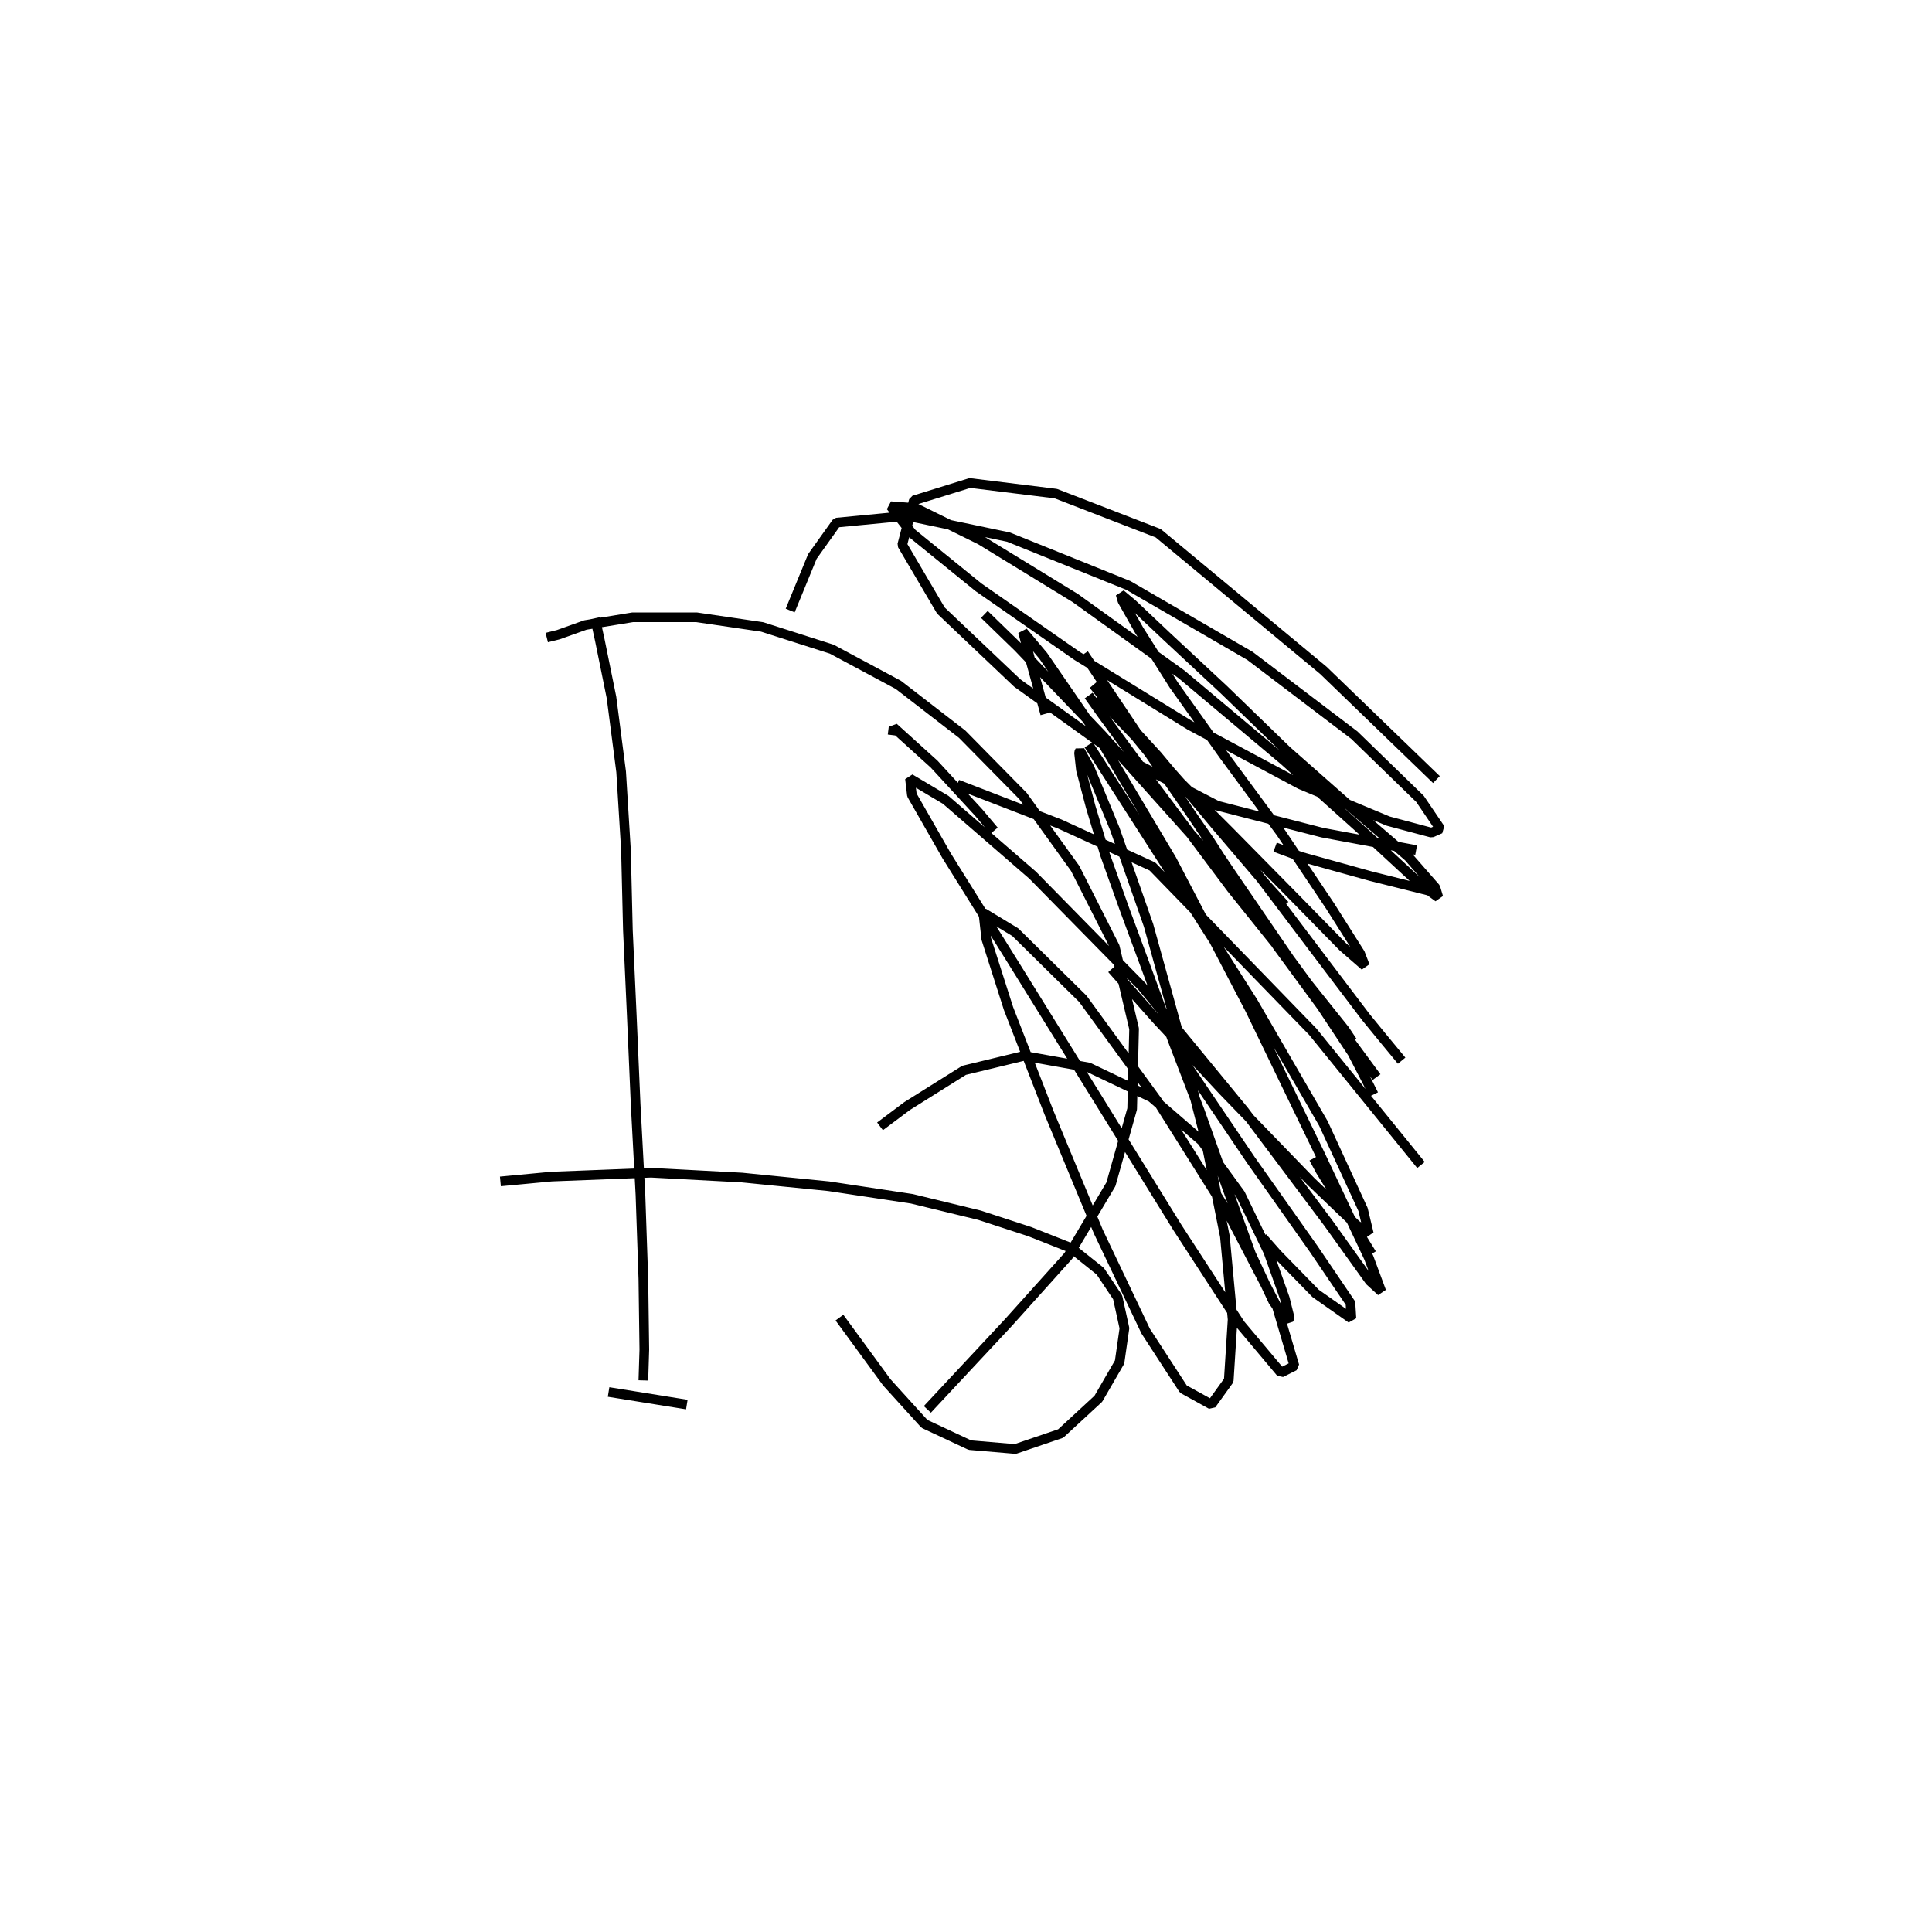 <?xml version="1.0" encoding="utf-8" ?>
<svg xmlns="http://www.w3.org/2000/svg" xmlns:xlink="http://www.w3.org/1999/xlink" width="500" height="500">
	<path fill="none" stroke="black" stroke-width="0.01" stroke-miterlimit="0" transform="matrix(250 0 0 250 250 250)" d="M-0.384 -0.36L-0.379 -0.337L-0.367 -0.278L-0.357 -0.201L-0.352 -0.12L-0.35 -0.037L-0.346 0.051L-0.342 0.143L-0.337 0.237L-0.334 0.324L-0.333 0.397L-0.334 0.429M-0.434 -0.34L-0.422 -0.343L-0.394 -0.353L-0.345 -0.361L-0.279 -0.361L-0.211 -0.351L-0.139 -0.328L-0.07 -0.291L-0.004 -0.24L0.059 -0.176L0.113 -0.101L0.154 -0.02L0.174 0.065L0.172 0.148L0.15 0.226L0.106 0.3L0.044 0.369L-0.04 0.459M-0.208 0.485M-0.37 0.441L-0.289 0.454M-0.209 0.466M-0.491 0.299M-0.482 0.223L-0.429 0.218L-0.326 0.214L-0.232 0.219L-0.142 0.228L-0.056 0.241L0.014 0.258L0.066 0.275L0.109 0.292L0.139 0.316L0.157 0.343L0.164 0.375L0.159 0.41L0.137 0.448L0.098 0.484L0.051 0.5L0.004 0.496L-0.043 0.474L-0.082 0.431L-0.131 0.364M-0.089 0.166L-0.061 0.145L-0.002 0.108L0.06 0.093L0.127 0.105L0.192 0.136L0.244 0.181L0.284 0.236L0.313 0.296L0.33 0.344L0.335 0.364L0.334 0.366L0.33 0.364L0.318 0.347L0.295 0.298L0.269 0.226L0.242 0.15L0.214 0.077L0.188 0.006L0.164 -0.059L0.144 -0.115L0.129 -0.165L0.119 -0.203L0.117 -0.221L0.118 -0.223L0.128 -0.205L0.154 -0.142L0.189 -0.042L0.22 0.07L0.248 0.18L0.268 0.28L0.276 0.366L0.272 0.429L0.254 0.454L0.225 0.438L0.186 0.378L0.137 0.275L0.086 0.152L0.044 0.044L0.021 -0.028L0.018 -0.055L0.051 -0.035L0.121 0.034L0.199 0.141L0.272 0.257L0.322 0.353L0.34 0.414L0.326 0.421L0.284 0.371L0.219 0.271L0.138 0.14L0.053 0.003L-0.02 -0.114L-0.056 -0.177L-0.058 -0.194L-0.021 -0.172L0.069 -0.094L0.182 0.021L0.288 0.15L0.375 0.266L0.418 0.326L0.43 0.337L0.417 0.302L0.367 0.196L0.294 0.045L0.213 -0.11L0.135 -0.241L0.08 -0.321L0.059 -0.346L0.066 -0.319L0.082 -0.261M0.36 0.199L0.367 0.212L0.383 0.238L0.42 0.298M0.471 0.206L0.359 0.068L0.193 -0.103L0.097 -0.147L-0.009 -0.188M0.135 0.076M0.307 0.281L0.322 0.298L0.362 0.339L0.399 0.365L0.398 0.349L0.36 0.293L0.295 0.201L0.224 0.096M0.029 -0.14L0.013 -0.159L-0.033 -0.209L-0.075 -0.247L-0.076 -0.239M0.151 0.003L0.166 0.02L0.197 0.055L0.266 0.129L0.357 0.223L0.404 0.268L0.417 0.277L0.411 0.252L0.37 0.163L0.297 0.037L0.213 -0.095L0.127 -0.229M0.019 -0.364L0.054 -0.33L0.141 -0.239L0.244 -0.124L0.336 -0.006L0.425 0.115M0.422 0.133L0.415 0.119L0.4 0.09L0.353 0.019L0.273 -0.098L0.199 -0.208L0.122 -0.323M0.127 -0.28L0.142 -0.259L0.195 -0.187L0.275 -0.08L0.352 0.016L0.392 0.066L0.4 0.078L0.38 0.058L0.322 -0.021L0.252 -0.13L0.189 -0.221L0.144 -0.276L0.132 -0.291L0.159 -0.261L0.222 -0.19L0.299 -0.099L0.367 -0.009L0.414 0.053L0.432 0.075L0.451 0.098M0.33 -0.063L0.311 -0.084L0.259 -0.145L0.198 -0.218L0.154 -0.266L0.138 -0.28L0.153 -0.261L0.201 -0.211L0.272 -0.14L0.341 -0.07L0.39 -0.02L0.413 0L0.408 -0.013L0.377 -0.062L0.326 -0.138L0.267 -0.218L0.215 -0.291L0.179 -0.348L0.162 -0.378L0.16 -0.385L0.172 -0.375L0.208 -0.341L0.267 -0.286L0.332 -0.223L0.4 -0.163L0.458 -0.113L0.486 -0.081L0.489 -0.071L0.47 -0.085L0.417 -0.134L0.329 -0.213L0.223 -0.302L0.113 -0.381L0.015 -0.441L-0.052 -0.474L-0.078 -0.476L-0.056 -0.448L0.013 -0.392L0.115 -0.321L0.232 -0.249L0.346 -0.188L0.437 -0.15L0.482 -0.138L0.491 -0.142L0.47 -0.173L0.402 -0.239L0.294 -0.321L0.168 -0.394L0.044 -0.444L-0.061 -0.466L-0.134 -0.459L-0.159 -0.424L-0.182 -0.368M0.32 -0.123L0.347 -0.113L0.419 -0.093L0.487 -0.076M0.487 -0.193L0.37 -0.306L0.199 -0.448L0.093 -0.489L0.004 -0.5L-0.054 -0.482L-0.066 -0.436L-0.026 -0.368L0.053 -0.293L0.152 -0.222L0.26 -0.166L0.369 -0.138L0.466 -0.12"/>
</svg>
